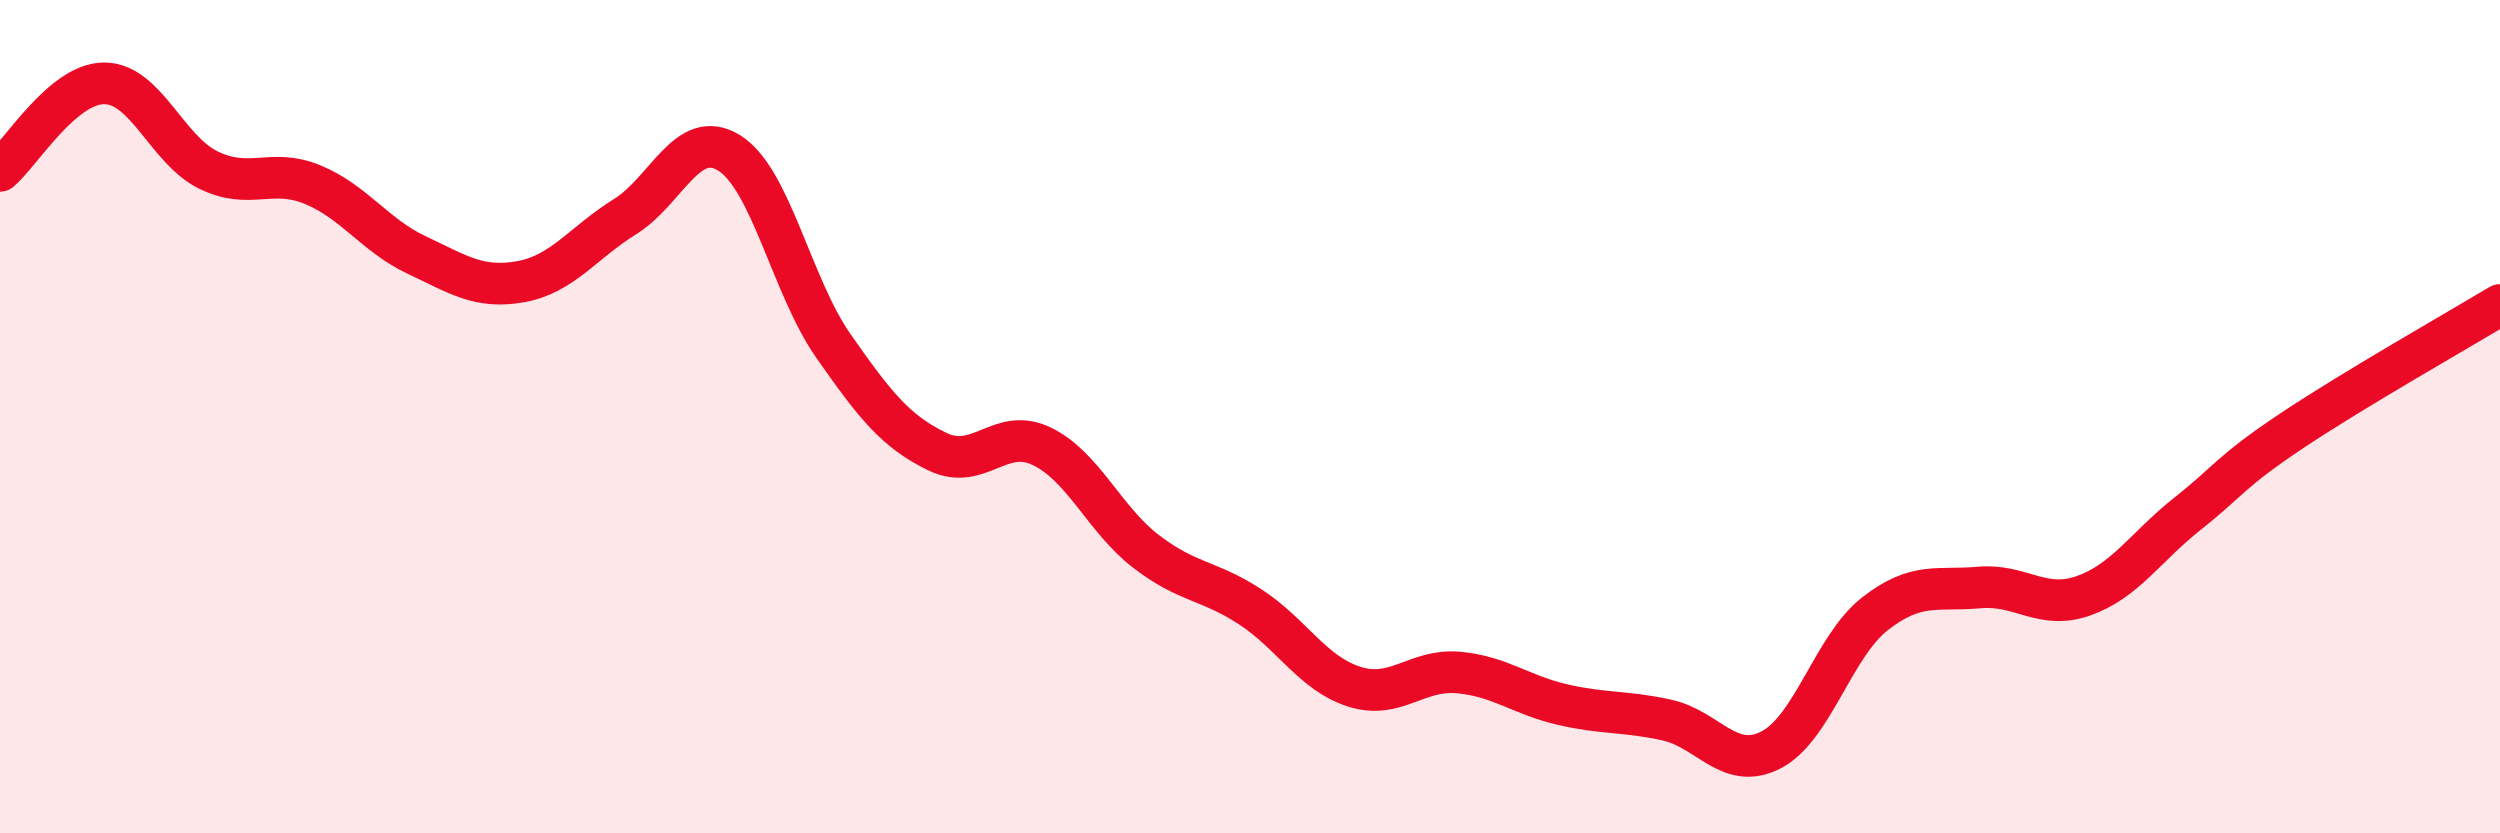 
    <svg width="60" height="20" viewBox="0 0 60 20" xmlns="http://www.w3.org/2000/svg">
      <path
        d="M 0,4.1 C 0.5,3.68 1.5,2 2.5,2 C 3.5,2 4,3.59 5,4.08 C 6,4.57 6.5,4.02 7.5,4.43 C 8.5,4.84 9,5.65 10,6.12 C 11,6.59 11.5,6.94 12.5,6.76 C 13.5,6.58 14,5.82 15,5.2 C 16,4.58 16.5,3.05 17.5,3.67 C 18.5,4.29 19,6.87 20,8.3 C 21,9.73 21.5,10.36 22.5,10.84 C 23.5,11.32 24,10.23 25,10.71 C 26,11.19 26.5,12.46 27.5,13.23 C 28.5,14 29,13.91 30,14.56 C 31,15.21 31.5,16.16 32.5,16.48 C 33.5,16.8 34,16.05 35,16.14 C 36,16.23 36.5,16.68 37.5,16.91 C 38.5,17.14 39,17.06 40,17.28 C 41,17.5 41.5,18.51 42.5,18 C 43.5,17.49 44,15.51 45,14.73 C 46,13.95 46.5,14.19 47.5,14.1 C 48.5,14.01 49,14.65 50,14.3 C 51,13.95 51.5,13.12 52.5,12.33 C 53.5,11.54 53.5,11.34 55,10.34 C 56.5,9.34 59,7.92 60,7.32L60 20L0 20Z"
        fill="#EB0A25"
        opacity="0.1"
        stroke-linecap="round"
        stroke-linejoin="round"
      />
      <path
        d="M 0,4.1 C 0.5,3.68 1.5,2 2.5,2 C 3.5,2 4,3.59 5,4.08 C 6,4.57 6.5,4.02 7.5,4.43 C 8.5,4.84 9,5.65 10,6.12 C 11,6.59 11.5,6.94 12.5,6.76 C 13.5,6.58 14,5.82 15,5.2 C 16,4.58 16.5,3.05 17.5,3.67 C 18.5,4.29 19,6.87 20,8.3 C 21,9.73 21.5,10.36 22.5,10.84 C 23.5,11.32 24,10.23 25,10.71 C 26,11.19 26.5,12.46 27.5,13.23 C 28.5,14 29,13.91 30,14.56 C 31,15.21 31.5,16.16 32.5,16.48 C 33.5,16.8 34,16.05 35,16.14 C 36,16.23 36.5,16.68 37.5,16.91 C 38.5,17.14 39,17.06 40,17.28 C 41,17.5 41.5,18.51 42.5,18 C 43.5,17.49 44,15.51 45,14.73 C 46,13.95 46.5,14.19 47.5,14.1 C 48.5,14.01 49,14.65 50,14.3 C 51,13.95 51.5,13.12 52.5,12.33 C 53.5,11.54 53.5,11.34 55,10.34 C 56.5,9.34 59,7.92 60,7.32"
        stroke="#EB0A25"
        stroke-width="1"
        fill="none"
        stroke-linecap="round"
        stroke-linejoin="round"
      />
    </svg>
  